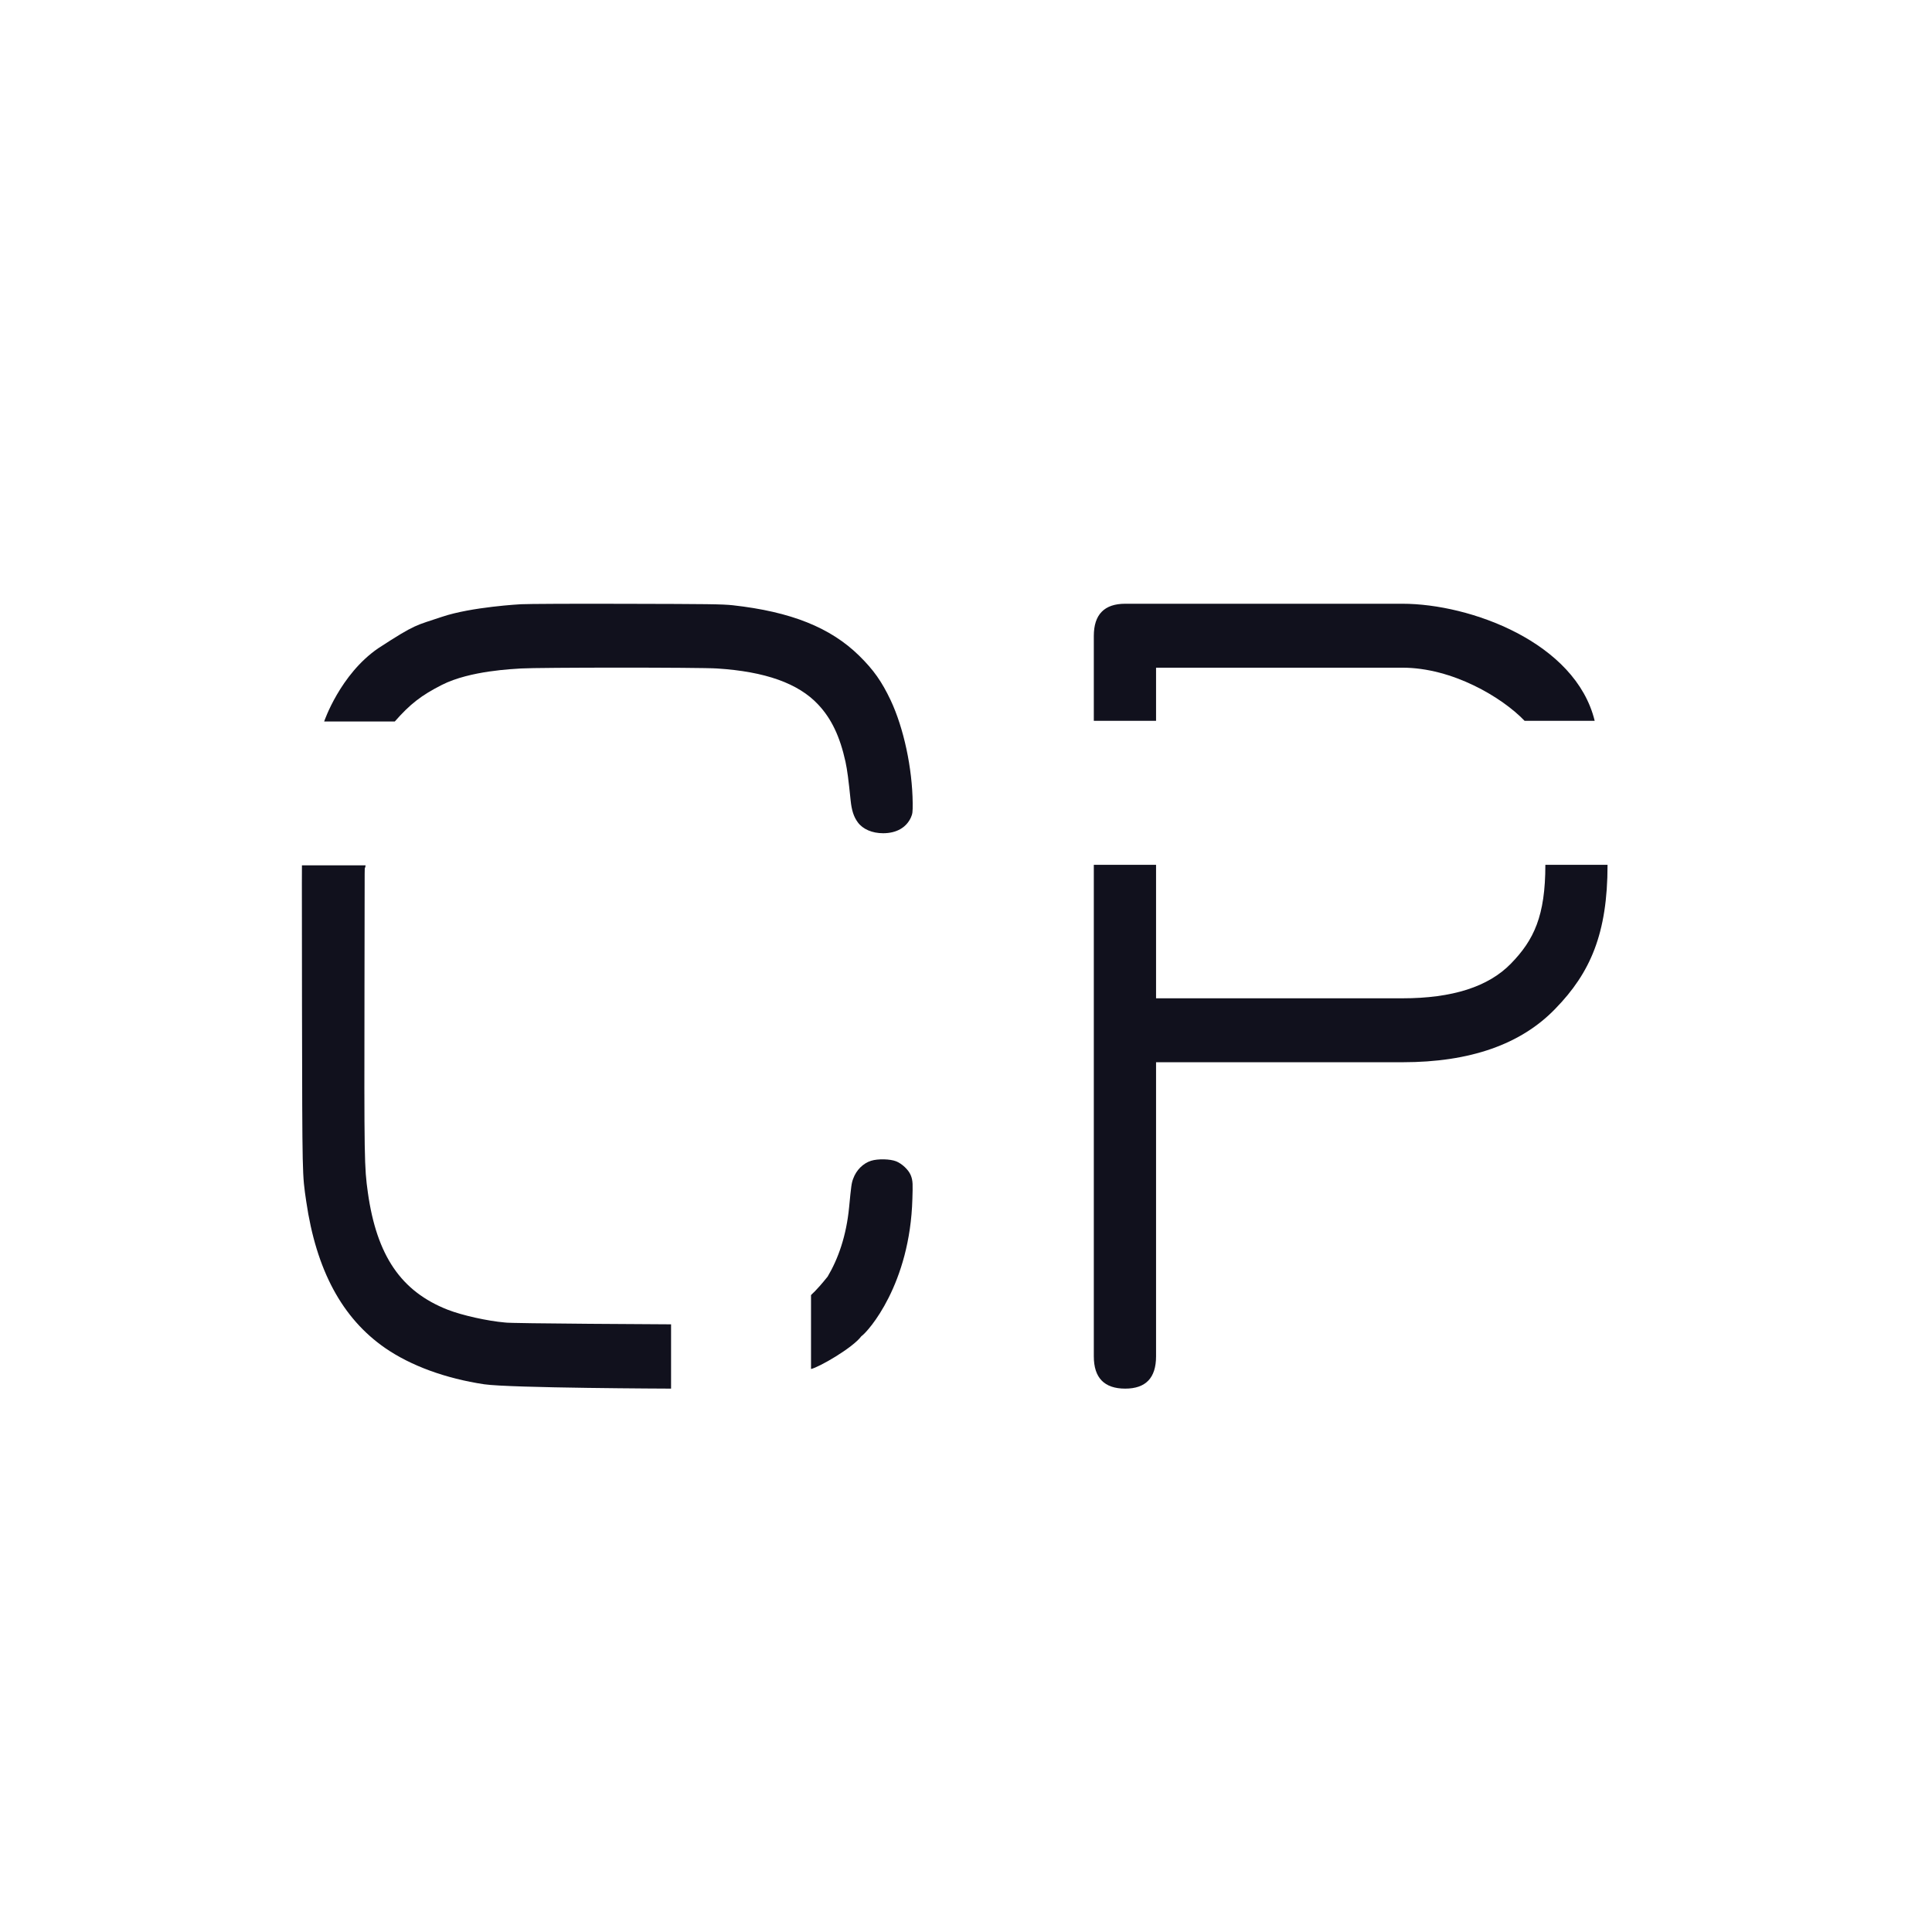 <svg width="32" height="32" viewBox="0 0 32 32" fill="none" xmlns="http://www.w3.org/2000/svg">
<rect width="32" height="32" fill="white"/>
<path d="M18.637 23C18.291 23 18.117 22.822 18.117 22.465V10.534C18.117 10.178 18.291 10 18.637 10H23.23C24.349 10 26.096 10.637 26.413 11.939L26.626 14.324C26.626 15.467 26.338 16.115 25.762 16.707C25.193 17.298 24.349 17.594 23.23 17.594H19.148V22.465C19.148 22.822 18.978 23 18.637 23ZM19.148 16.535H23.23C24.055 16.535 24.653 16.344 25.026 15.96C25.406 15.57 25.596 15.172 25.596 14.324H26.626L26.413 11.939H26.201H25.252C24.879 11.549 24.055 11.059 23.23 11.059H19.148V11.939H18.117L18.117 14.324H19.148V16.535Z" fill="#11111D"/>
<path d="M8.628 10.008C8.628 10.008 7.81 10.051 7.319 10.217C6.882 10.365 6.898 10.325 6.265 10.737C5.633 11.17 5.369 11.95 5.369 11.95C5.369 11.95 6.082 11.95 6.539 11.95C6.35 12.881 6.055 14.333 6.055 14.333H5.001C5.001 14.658 4.998 14.024 5.002 16.666C5.007 19.535 5.006 19.445 5.072 19.898C5.238 21.039 5.668 21.835 6.38 22.328C6.805 22.621 7.38 22.832 8.02 22.928C8.448 22.991 11.115 23 11.115 23V21.935L13.433 21.451V22.675C13.563 22.648 14.124 22.325 14.266 22.133C14.383 22.052 15.074 21.27 15.112 19.855C15.118 19.628 15.124 19.557 15.083 19.461C15.046 19.374 14.94 19.274 14.843 19.235C14.741 19.195 14.541 19.191 14.428 19.226C14.296 19.268 14.183 19.379 14.131 19.524C14.104 19.595 14.098 19.642 14.064 19.995C14.018 20.471 13.883 20.85 13.708 21.145C13.498 21.405 13.448 21.43 13.433 21.451L11.115 21.935C11.115 21.935 8.418 21.922 8.366 21.905C8.074 21.88 7.653 21.786 7.415 21.693C6.643 21.39 6.24 20.798 6.093 19.753C6.034 19.331 6.032 19.218 6.037 16.343C6.042 13.875 6.034 14.508 6.055 14.333C6.055 14.333 6.35 12.881 6.539 11.95C6.795 11.659 6.977 11.518 7.319 11.344C7.787 11.106 8.512 11.081 8.628 11.072C8.911 11.054 11.599 11.053 11.876 11.072C12.677 11.123 13.224 11.319 13.552 11.67C13.772 11.904 13.912 12.2 14.004 12.617C14.034 12.76 14.053 12.905 14.089 13.256C14.106 13.422 14.14 13.528 14.207 13.619C14.29 13.734 14.446 13.801 14.627 13.801C14.848 13.801 15.012 13.707 15.088 13.539C15.114 13.479 15.118 13.453 15.117 13.303C15.111 12.724 14.969 12.06 14.752 11.598C14.606 11.29 14.47 11.096 14.232 10.862C13.756 10.394 13.1 10.132 12.138 10.025C11.963 10.006 11.725 10.004 10.377 10.001C9.519 9.998 8.733 10.002 8.628 10.008Z" fill="#11111D"/>
</svg>
